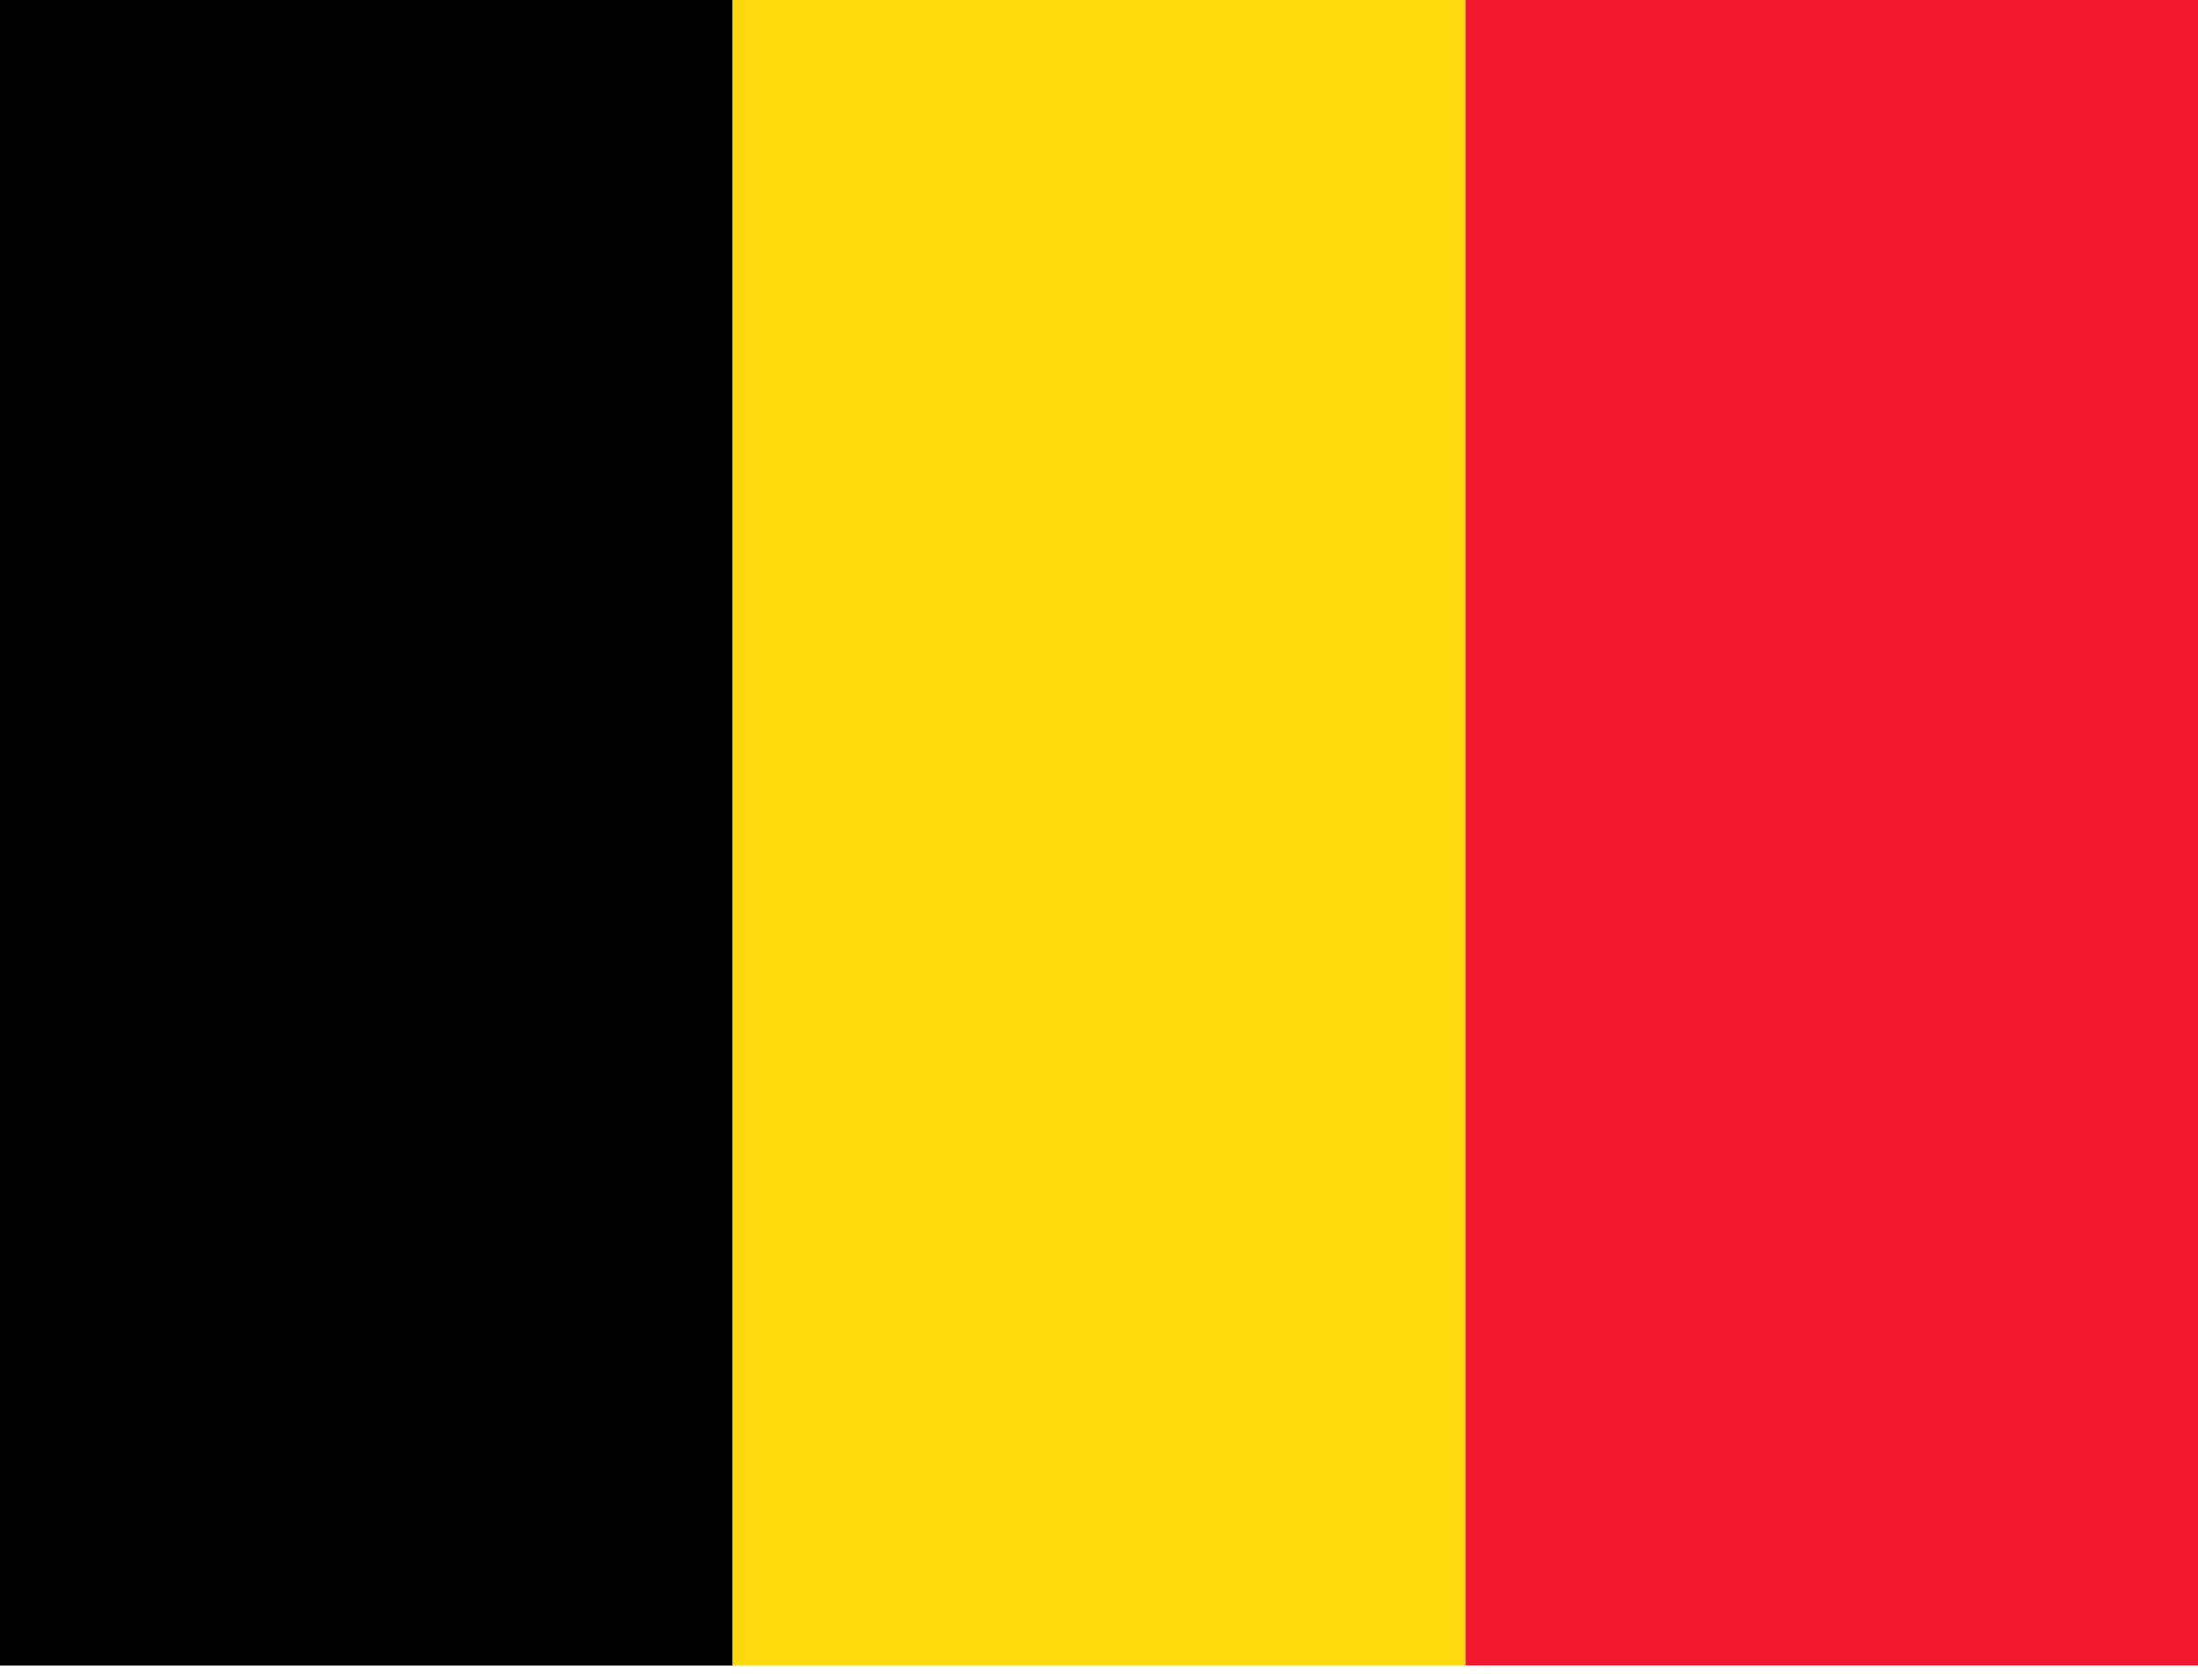 <svg width="140" height="107" viewBox="0 0 140 107" fill="none" xmlns="http://www.w3.org/2000/svg">
<path fill-rule="evenodd" clip-rule="evenodd" d="M0 0H46.659V106.094H0V0Z" fill="black"/>
<path fill-rule="evenodd" clip-rule="evenodd" d="M46.659 0H93.341V106.094H46.659V0Z" fill="#FFD90C"/>
<path fill-rule="evenodd" clip-rule="evenodd" d="M93.341 0H140V106.094H93.341V0Z" fill="#F31830"/>
</svg>
